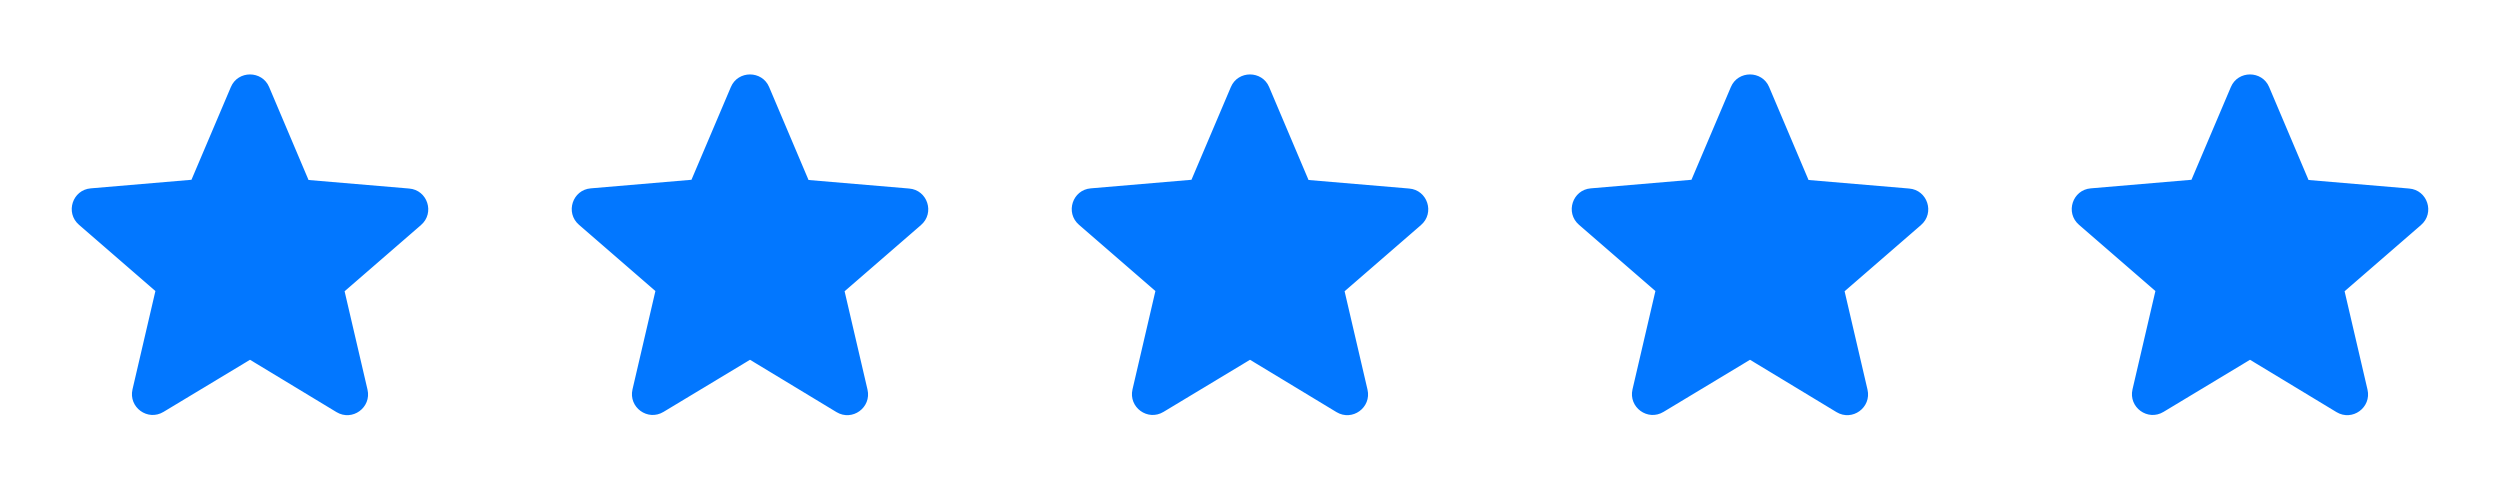 <svg width="80" height="16" viewBox="0 0 80 16" fill="none" xmlns="http://www.w3.org/2000/svg">
<path d="M8 11.513L10.767 13.187C11.273 13.493 11.893 13.04 11.76 12.467L11.027 9.32L13.473 7.2C13.92 6.813 13.68 6.08 13.093 6.033L9.873 5.76L8.613 2.787C8.387 2.247 7.613 2.247 7.387 2.787L6.127 5.753L2.907 6.027C2.32 6.073 2.08 6.807 2.527 7.193L4.973 9.313L4.24 12.46C4.107 13.033 4.727 13.487 5.233 13.18L8 11.513Z" fill="#0277FF"/>
<path d="M24 11.513L26.767 13.187C27.273 13.493 27.893 13.04 27.76 12.467L27.027 9.32L29.473 7.2C29.92 6.813 29.68 6.08 29.093 6.033L25.873 5.76L24.613 2.787C24.387 2.247 23.613 2.247 23.387 2.787L22.127 5.753L18.907 6.027C18.32 6.073 18.08 6.807 18.527 7.193L20.973 9.313L20.24 12.46C20.107 13.033 20.727 13.487 21.233 13.18L24 11.513Z" fill="#0277FF"/>
<path d="M40 11.513L42.767 13.187C43.273 13.493 43.893 13.04 43.76 12.467L43.027 9.32L45.473 7.2C45.92 6.813 45.68 6.08 45.093 6.033L41.873 5.76L40.613 2.787C40.387 2.247 39.613 2.247 39.387 2.787L38.127 5.753L34.907 6.027C34.32 6.073 34.08 6.807 34.527 7.193L36.973 9.313L36.24 12.46C36.107 13.033 36.727 13.487 37.233 13.18L40 11.513Z" fill="#0277FF"/>
<path d="M56 11.513L58.767 13.187C59.273 13.493 59.893 13.04 59.76 12.467L59.027 9.32L61.473 7.2C61.92 6.813 61.68 6.08 61.093 6.033L57.873 5.76L56.613 2.787C56.387 2.247 55.613 2.247 55.387 2.787L54.127 5.753L50.907 6.027C50.32 6.073 50.08 6.807 50.527 7.193L52.973 9.313L52.24 12.46C52.107 13.033 52.727 13.487 53.233 13.18L56 11.513Z" fill="#0277FF"/>
<path d="M72 11.513L74.767 13.187C75.273 13.493 75.893 13.04 75.76 12.467L75.027 9.32L77.473 7.2C77.92 6.813 77.68 6.08 77.093 6.033L73.873 5.76L72.613 2.787C72.387 2.247 71.613 2.247 71.387 2.787L70.127 5.753L66.907 6.027C66.32 6.073 66.08 6.807 66.527 7.193L68.973 9.313L68.24 12.46C68.107 13.033 68.727 13.487 69.233 13.18L72 11.513Z" fill="#0277FF"/>
</svg>
